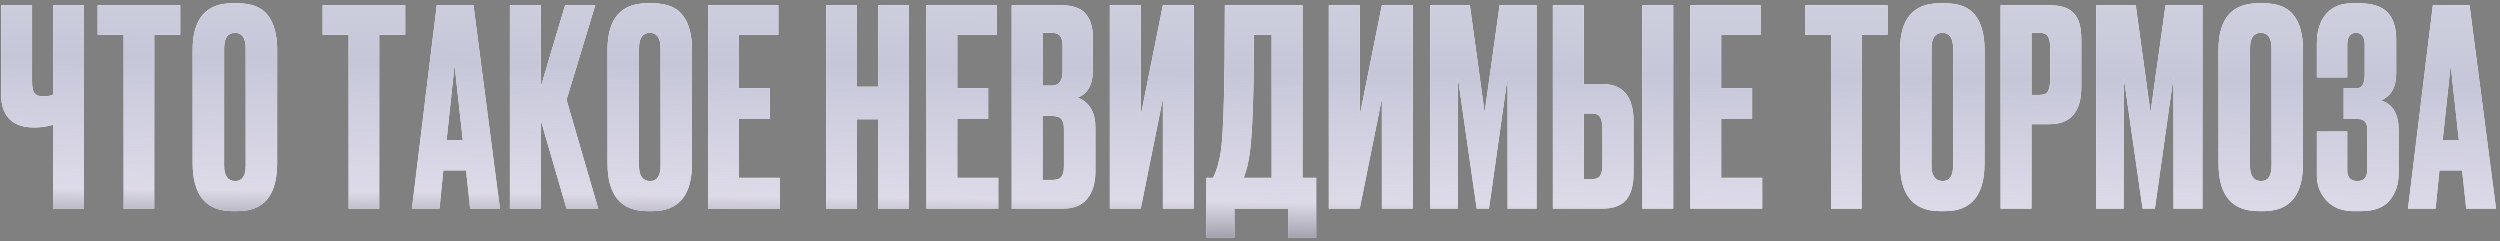 <?xml version="1.0" encoding="UTF-8"?> <svg xmlns="http://www.w3.org/2000/svg" width="611" height="59" viewBox="0 0 611 59" fill="none"><rect x="0" y="0" width="611" height="59" fill="#808080" stroke="none"/> <path d="M12.978 51V30.481C11.641 30.926 10.104 31.149 8.366 31.149H8.299C5.581 31.149 3.554 30.436 2.217 29.01C0.925 27.584 0.279 25.646 0.279 23.195V1.273H7.831V19.92C7.831 21.346 8.032 22.304 8.433 22.794C8.834 23.285 9.502 23.53 10.438 23.53H10.572C11.685 23.53 12.488 23.396 12.978 23.129V1.273H20.53V51H12.978ZM23.863 1.273H44.048V8.491H37.699V51H30.213V8.491H23.863V1.273ZM67.736 12.167V39.905C67.736 47.703 64.528 51.602 58.111 51.602H56.842C50.336 51.602 47.083 47.703 47.083 39.905V12.234C47.083 4.615 50.314 0.805 56.775 0.805H58.045C61.52 0.805 63.993 1.785 65.464 3.746C66.979 5.706 67.736 8.513 67.736 12.167ZM60.05 40.44V11.833C60.05 9.293 59.181 8.023 57.443 8.023C55.661 8.023 54.77 9.293 54.77 11.833V40.44C54.77 42.98 55.683 44.249 57.51 44.249C59.203 44.249 60.05 42.98 60.05 40.44ZM78.85 1.273H99.035V8.491H92.686V51H85.2V8.491H78.85V1.273ZM114.903 51L113.901 41.643H108.353L107.417 51H100.667L106.749 1.273H115.705L122.189 51H114.903ZM111.093 15.843L109.155 34.224H113.099L111.093 15.843ZM138.457 51L132.175 29.411V51H124.622V1.273H132.175V21.19L138.123 1.273H145.475L138.457 24.399L146.21 51H138.457ZM169.128 12.167V39.905C169.128 47.703 165.92 51.602 159.504 51.602H158.234C151.728 51.602 148.476 47.703 148.476 39.905V12.234C148.476 4.615 151.706 0.805 158.167 0.805H159.437C162.913 0.805 165.386 1.785 166.856 3.746C168.371 5.706 169.128 8.513 169.128 12.167ZM161.442 40.44V11.833C161.442 9.293 160.573 8.023 158.835 8.023C157.053 8.023 156.162 9.293 156.162 11.833V40.44C156.162 42.98 157.075 44.249 158.902 44.249C160.596 44.249 161.442 42.98 161.442 40.44ZM173.054 1.273H190.231V8.491H180.606V21.524H188.159V29.077H180.606V43.447H190.632V51H173.054V1.273ZM209.45 29.144V51H201.898V1.273H209.45V21.19H214.597V1.273H222.15V51H214.597V29.144H209.45ZM226.409 1.273H243.586V8.491H233.962V21.524H241.514V29.077H233.962V43.447H243.987V51H226.409V1.273ZM247.262 51V1.273H259.159C262.1 1.273 264.149 1.963 265.308 3.345C266.511 4.726 267.113 6.731 267.113 9.36V16.98C267.113 20.633 265.865 22.928 263.37 23.864C266.266 24.978 267.714 27.406 267.714 31.149V41.91C267.714 44.717 267.046 46.945 265.709 48.594C264.417 50.198 262.412 51 259.694 51H247.262ZM257.087 28.342H254.814V43.982H257.087C258.245 43.982 259.025 43.715 259.426 43.18C259.827 42.645 260.028 41.799 260.028 40.64V31.55C260.028 30.436 259.827 29.634 259.426 29.144C259.025 28.609 258.245 28.342 257.087 28.342ZM257.087 8.023H254.814V20.923H257.087C258.825 20.923 259.694 19.765 259.694 17.447V11.165C259.694 10.051 259.493 9.249 259.092 8.759C258.736 8.268 258.067 8.023 257.087 8.023ZM284.211 51V24.064L278.797 51H271.245V1.273H278.797V28.208L284.211 1.273H291.764V51H284.211ZM314.798 58.018V51H301.698V58.018H294.814V43.447H296.485C297.331 41.71 297.955 39.615 298.356 37.165C299.025 32.709 299.359 20.745 299.359 1.273H318.341V43.447H321.683V58.018H314.798ZM305.441 37.365C305.174 39.548 304.683 41.576 303.971 43.447H310.788V8.491H306.444C306.444 23.017 306.109 32.642 305.441 37.365ZM337.731 51V24.064L332.317 51H324.764V1.273H332.317V28.208L337.731 1.273H345.284V51H337.731ZM349.537 51V1.273H359.228L362.837 27.54L366.513 1.273H375.537V51H368.452V18.851L363.907 51H360.899L356.287 18.851V51H349.537ZM387.077 20.522H391.488C396.657 20.522 399.241 23.574 399.241 29.679V42.311C399.241 45.297 398.618 47.502 397.37 48.928C396.122 50.309 394.162 51 391.488 51H379.524V1.273H387.077V20.522ZM387.077 43.782H389.015C390.04 43.782 390.731 43.492 391.087 42.913C391.444 42.333 391.622 41.487 391.622 40.373V31.35C391.622 30.147 391.444 29.256 391.087 28.676C390.775 28.052 390.085 27.741 389.015 27.741H387.077V43.782ZM408.933 1.273V51H401.38V1.273H408.933ZM413.108 1.273H430.286V8.491H420.661V21.524H428.214V29.077H420.661V43.447H430.687V51H413.108V1.273ZM441.15 1.273H461.335V8.491H454.986V51H447.5V8.491H441.15V1.273ZM485.023 12.167V39.905C485.023 47.703 481.815 51.602 475.398 51.602H474.128C467.623 51.602 464.37 47.703 464.37 39.905V12.234C464.37 4.615 467.601 0.805 474.062 0.805H475.332C478.807 0.805 481.28 1.785 482.751 3.746C484.266 5.706 485.023 8.513 485.023 12.167ZM477.337 40.44V11.833C477.337 9.293 476.468 8.023 474.73 8.023C472.948 8.023 472.057 9.293 472.057 11.833V40.44C472.057 42.98 472.97 44.249 474.797 44.249C476.49 44.249 477.337 42.98 477.337 40.44ZM500.912 30.347H496.501V51H488.948V1.273H500.912C503.63 1.273 505.591 1.919 506.794 3.211C508.042 4.459 508.665 6.553 508.665 9.494V21.257C508.665 27.317 506.081 30.347 500.912 30.347ZM496.501 8.023V23.195H498.439C499.509 23.195 500.199 22.906 500.511 22.327C500.868 21.703 501.046 20.789 501.046 19.586V11.432C501.046 10.318 500.868 9.471 500.511 8.892C500.155 8.313 499.464 8.023 498.439 8.023H496.501ZM512.281 51V1.273H521.973L525.582 27.54L529.258 1.273H538.281V51H531.196V18.851L526.651 51H523.644L519.032 18.851V51H512.281ZM562.855 12.167V39.905C562.855 47.703 559.647 51.602 553.23 51.602H551.96C545.455 51.602 542.202 47.703 542.202 39.905V12.234C542.202 4.615 545.433 0.805 551.894 0.805H553.164C556.639 0.805 559.112 1.785 560.583 3.746C562.098 5.706 562.855 8.513 562.855 12.167ZM555.169 40.44V11.833C555.169 9.293 554.3 8.023 552.562 8.023C550.78 8.023 549.889 9.293 549.889 11.833V40.44C549.889 42.98 550.802 44.249 552.629 44.249C554.322 44.249 555.169 42.98 555.169 40.44ZM573.664 11.031V18.918H566.245V10.496C566.245 7.6 566.981 5.261 568.451 3.478C569.922 1.696 572.083 0.805 574.934 0.805H576.472C579.724 0.805 582.064 1.54 583.49 3.01C584.915 4.481 585.628 6.687 585.628 9.627V17.915C585.628 21.302 584.381 23.507 581.886 24.532C584.782 25.423 586.23 27.852 586.23 31.818V42.445C586.23 45.029 585.495 47.212 584.024 48.995C582.554 50.733 580.259 51.602 577.14 51.602H575.135C572.372 51.602 570.189 50.733 568.585 48.995C567.025 47.257 566.245 45.274 566.245 43.046V32.152H573.664V41.576C573.664 43.358 574.489 44.249 576.137 44.249C577.742 44.249 578.544 43.358 578.544 41.576V31.483C578.544 29.879 577.764 29.077 576.204 29.077H572.796V21.524H576.204C577.363 21.524 577.942 20.322 577.942 17.915V11.031C577.942 9.026 577.229 8.023 575.803 8.023C574.377 8.023 573.664 9.026 573.664 11.031ZM602.746 51L601.743 41.643H596.196L595.26 51H588.509L594.592 1.273H603.548L610.031 51H602.746ZM598.936 15.843L596.998 34.224H600.941L598.936 15.843Z" fill="white"></path> <path d="M12.978 51V30.481C11.641 30.926 10.104 31.149 8.366 31.149H8.299C5.581 31.149 3.554 30.436 2.217 29.01C0.925 27.584 0.279 25.646 0.279 23.195V1.273H7.831V19.92C7.831 21.346 8.032 22.304 8.433 22.794C8.834 23.285 9.502 23.53 10.438 23.53H10.572C11.685 23.53 12.488 23.396 12.978 23.129V1.273H20.53V51H12.978ZM23.863 1.273H44.048V8.491H37.699V51H30.213V8.491H23.863V1.273ZM67.736 12.167V39.905C67.736 47.703 64.528 51.602 58.111 51.602H56.842C50.336 51.602 47.083 47.703 47.083 39.905V12.234C47.083 4.615 50.314 0.805 56.775 0.805H58.045C61.52 0.805 63.993 1.785 65.464 3.746C66.979 5.706 67.736 8.513 67.736 12.167ZM60.05 40.44V11.833C60.05 9.293 59.181 8.023 57.443 8.023C55.661 8.023 54.77 9.293 54.77 11.833V40.44C54.77 42.98 55.683 44.249 57.51 44.249C59.203 44.249 60.05 42.98 60.05 40.44ZM78.85 1.273H99.035V8.491H92.686V51H85.2V8.491H78.85V1.273ZM114.903 51L113.901 41.643H108.353L107.417 51H100.667L106.749 1.273H115.705L122.189 51H114.903ZM111.093 15.843L109.155 34.224H113.099L111.093 15.843ZM138.457 51L132.175 29.411V51H124.622V1.273H132.175V21.19L138.123 1.273H145.475L138.457 24.399L146.21 51H138.457ZM169.128 12.167V39.905C169.128 47.703 165.92 51.602 159.504 51.602H158.234C151.728 51.602 148.476 47.703 148.476 39.905V12.234C148.476 4.615 151.706 0.805 158.167 0.805H159.437C162.913 0.805 165.386 1.785 166.856 3.746C168.371 5.706 169.128 8.513 169.128 12.167ZM161.442 40.44V11.833C161.442 9.293 160.573 8.023 158.835 8.023C157.053 8.023 156.162 9.293 156.162 11.833V40.44C156.162 42.98 157.075 44.249 158.902 44.249C160.596 44.249 161.442 42.98 161.442 40.44ZM173.054 1.273H190.231V8.491H180.606V21.524H188.159V29.077H180.606V43.447H190.632V51H173.054V1.273ZM209.45 29.144V51H201.898V1.273H209.45V21.19H214.597V1.273H222.15V51H214.597V29.144H209.45ZM226.409 1.273H243.586V8.491H233.962V21.524H241.514V29.077H233.962V43.447H243.987V51H226.409V1.273ZM247.262 51V1.273H259.159C262.1 1.273 264.149 1.963 265.308 3.345C266.511 4.726 267.113 6.731 267.113 9.36V16.98C267.113 20.633 265.865 22.928 263.37 23.864C266.266 24.978 267.714 27.406 267.714 31.149V41.91C267.714 44.717 267.046 46.945 265.709 48.594C264.417 50.198 262.412 51 259.694 51H247.262ZM257.087 28.342H254.814V43.982H257.087C258.245 43.982 259.025 43.715 259.426 43.18C259.827 42.645 260.028 41.799 260.028 40.64V31.55C260.028 30.436 259.827 29.634 259.426 29.144C259.025 28.609 258.245 28.342 257.087 28.342ZM257.087 8.023H254.814V20.923H257.087C258.825 20.923 259.694 19.765 259.694 17.447V11.165C259.694 10.051 259.493 9.249 259.092 8.759C258.736 8.268 258.067 8.023 257.087 8.023ZM284.211 51V24.064L278.797 51H271.245V1.273H278.797V28.208L284.211 1.273H291.764V51H284.211ZM314.798 58.018V51H301.698V58.018H294.814V43.447H296.485C297.331 41.71 297.955 39.615 298.356 37.165C299.025 32.709 299.359 20.745 299.359 1.273H318.341V43.447H321.683V58.018H314.798ZM305.441 37.365C305.174 39.548 304.683 41.576 303.971 43.447H310.788V8.491H306.444C306.444 23.017 306.109 32.642 305.441 37.365ZM337.731 51V24.064L332.317 51H324.764V1.273H332.317V28.208L337.731 1.273H345.284V51H337.731ZM349.537 51V1.273H359.228L362.837 27.54L366.513 1.273H375.537V51H368.452V18.851L363.907 51H360.899L356.287 18.851V51H349.537ZM387.077 20.522H391.488C396.657 20.522 399.241 23.574 399.241 29.679V42.311C399.241 45.297 398.618 47.502 397.37 48.928C396.122 50.309 394.162 51 391.488 51H379.524V1.273H387.077V20.522ZM387.077 43.782H389.015C390.04 43.782 390.731 43.492 391.087 42.913C391.444 42.333 391.622 41.487 391.622 40.373V31.35C391.622 30.147 391.444 29.256 391.087 28.676C390.775 28.052 390.085 27.741 389.015 27.741H387.077V43.782ZM408.933 1.273V51H401.38V1.273H408.933ZM413.108 1.273H430.286V8.491H420.661V21.524H428.214V29.077H420.661V43.447H430.687V51H413.108V1.273ZM441.15 1.273H461.335V8.491H454.986V51H447.5V8.491H441.15V1.273ZM485.023 12.167V39.905C485.023 47.703 481.815 51.602 475.398 51.602H474.128C467.623 51.602 464.37 47.703 464.37 39.905V12.234C464.37 4.615 467.601 0.805 474.062 0.805H475.332C478.807 0.805 481.28 1.785 482.751 3.746C484.266 5.706 485.023 8.513 485.023 12.167ZM477.337 40.44V11.833C477.337 9.293 476.468 8.023 474.73 8.023C472.948 8.023 472.057 9.293 472.057 11.833V40.44C472.057 42.98 472.97 44.249 474.797 44.249C476.49 44.249 477.337 42.98 477.337 40.44ZM500.912 30.347H496.501V51H488.948V1.273H500.912C503.63 1.273 505.591 1.919 506.794 3.211C508.042 4.459 508.665 6.553 508.665 9.494V21.257C508.665 27.317 506.081 30.347 500.912 30.347ZM496.501 8.023V23.195H498.439C499.509 23.195 500.199 22.906 500.511 22.327C500.868 21.703 501.046 20.789 501.046 19.586V11.432C501.046 10.318 500.868 9.471 500.511 8.892C500.155 8.313 499.464 8.023 498.439 8.023H496.501ZM512.281 51V1.273H521.973L525.582 27.54L529.258 1.273H538.281V51H531.196V18.851L526.651 51H523.644L519.032 18.851V51H512.281ZM562.855 12.167V39.905C562.855 47.703 559.647 51.602 553.23 51.602H551.96C545.455 51.602 542.202 47.703 542.202 39.905V12.234C542.202 4.615 545.433 0.805 551.894 0.805H553.164C556.639 0.805 559.112 1.785 560.583 3.746C562.098 5.706 562.855 8.513 562.855 12.167ZM555.169 40.44V11.833C555.169 9.293 554.3 8.023 552.562 8.023C550.78 8.023 549.889 9.293 549.889 11.833V40.44C549.889 42.98 550.802 44.249 552.629 44.249C554.322 44.249 555.169 42.98 555.169 40.44ZM573.664 11.031V18.918H566.245V10.496C566.245 7.6 566.981 5.261 568.451 3.478C569.922 1.696 572.083 0.805 574.934 0.805H576.472C579.724 0.805 582.064 1.54 583.49 3.01C584.915 4.481 585.628 6.687 585.628 9.627V17.915C585.628 21.302 584.381 23.507 581.886 24.532C584.782 25.423 586.23 27.852 586.23 31.818V42.445C586.23 45.029 585.495 47.212 584.024 48.995C582.554 50.733 580.259 51.602 577.14 51.602H575.135C572.372 51.602 570.189 50.733 568.585 48.995C567.025 47.257 566.245 45.274 566.245 43.046V32.152H573.664V41.576C573.664 43.358 574.489 44.249 576.137 44.249C577.742 44.249 578.544 43.358 578.544 41.576V31.483C578.544 29.879 577.764 29.077 576.204 29.077H572.796V21.524H576.204C577.363 21.524 577.942 20.322 577.942 17.915V11.031C577.942 9.026 577.229 8.023 575.803 8.023C574.377 8.023 573.664 9.026 573.664 11.031ZM602.746 51L601.743 41.643H596.196L595.26 51H588.509L594.592 1.273H603.548L610.031 51H602.746ZM598.936 15.843L596.998 34.224H600.941L598.936 15.843Z" fill="url(#paint0_linear_292_355)"></path> <defs> <linearGradient id="paint0_linear_292_355" x1="283.749" y1="-15.193" x2="282.718" y2="73.415" gradientUnits="userSpaceOnUse"> <stop stop-color="#D5D5E1"></stop> <stop offset="0.365" stop-color="#C5C7D9"></stop> <stop offset="0.725" stop-color="#D6D2E3" stop-opacity="0.82"></stop> <stop offset="1" stop-color="#282832"></stop> </linearGradient> </defs> </svg> 